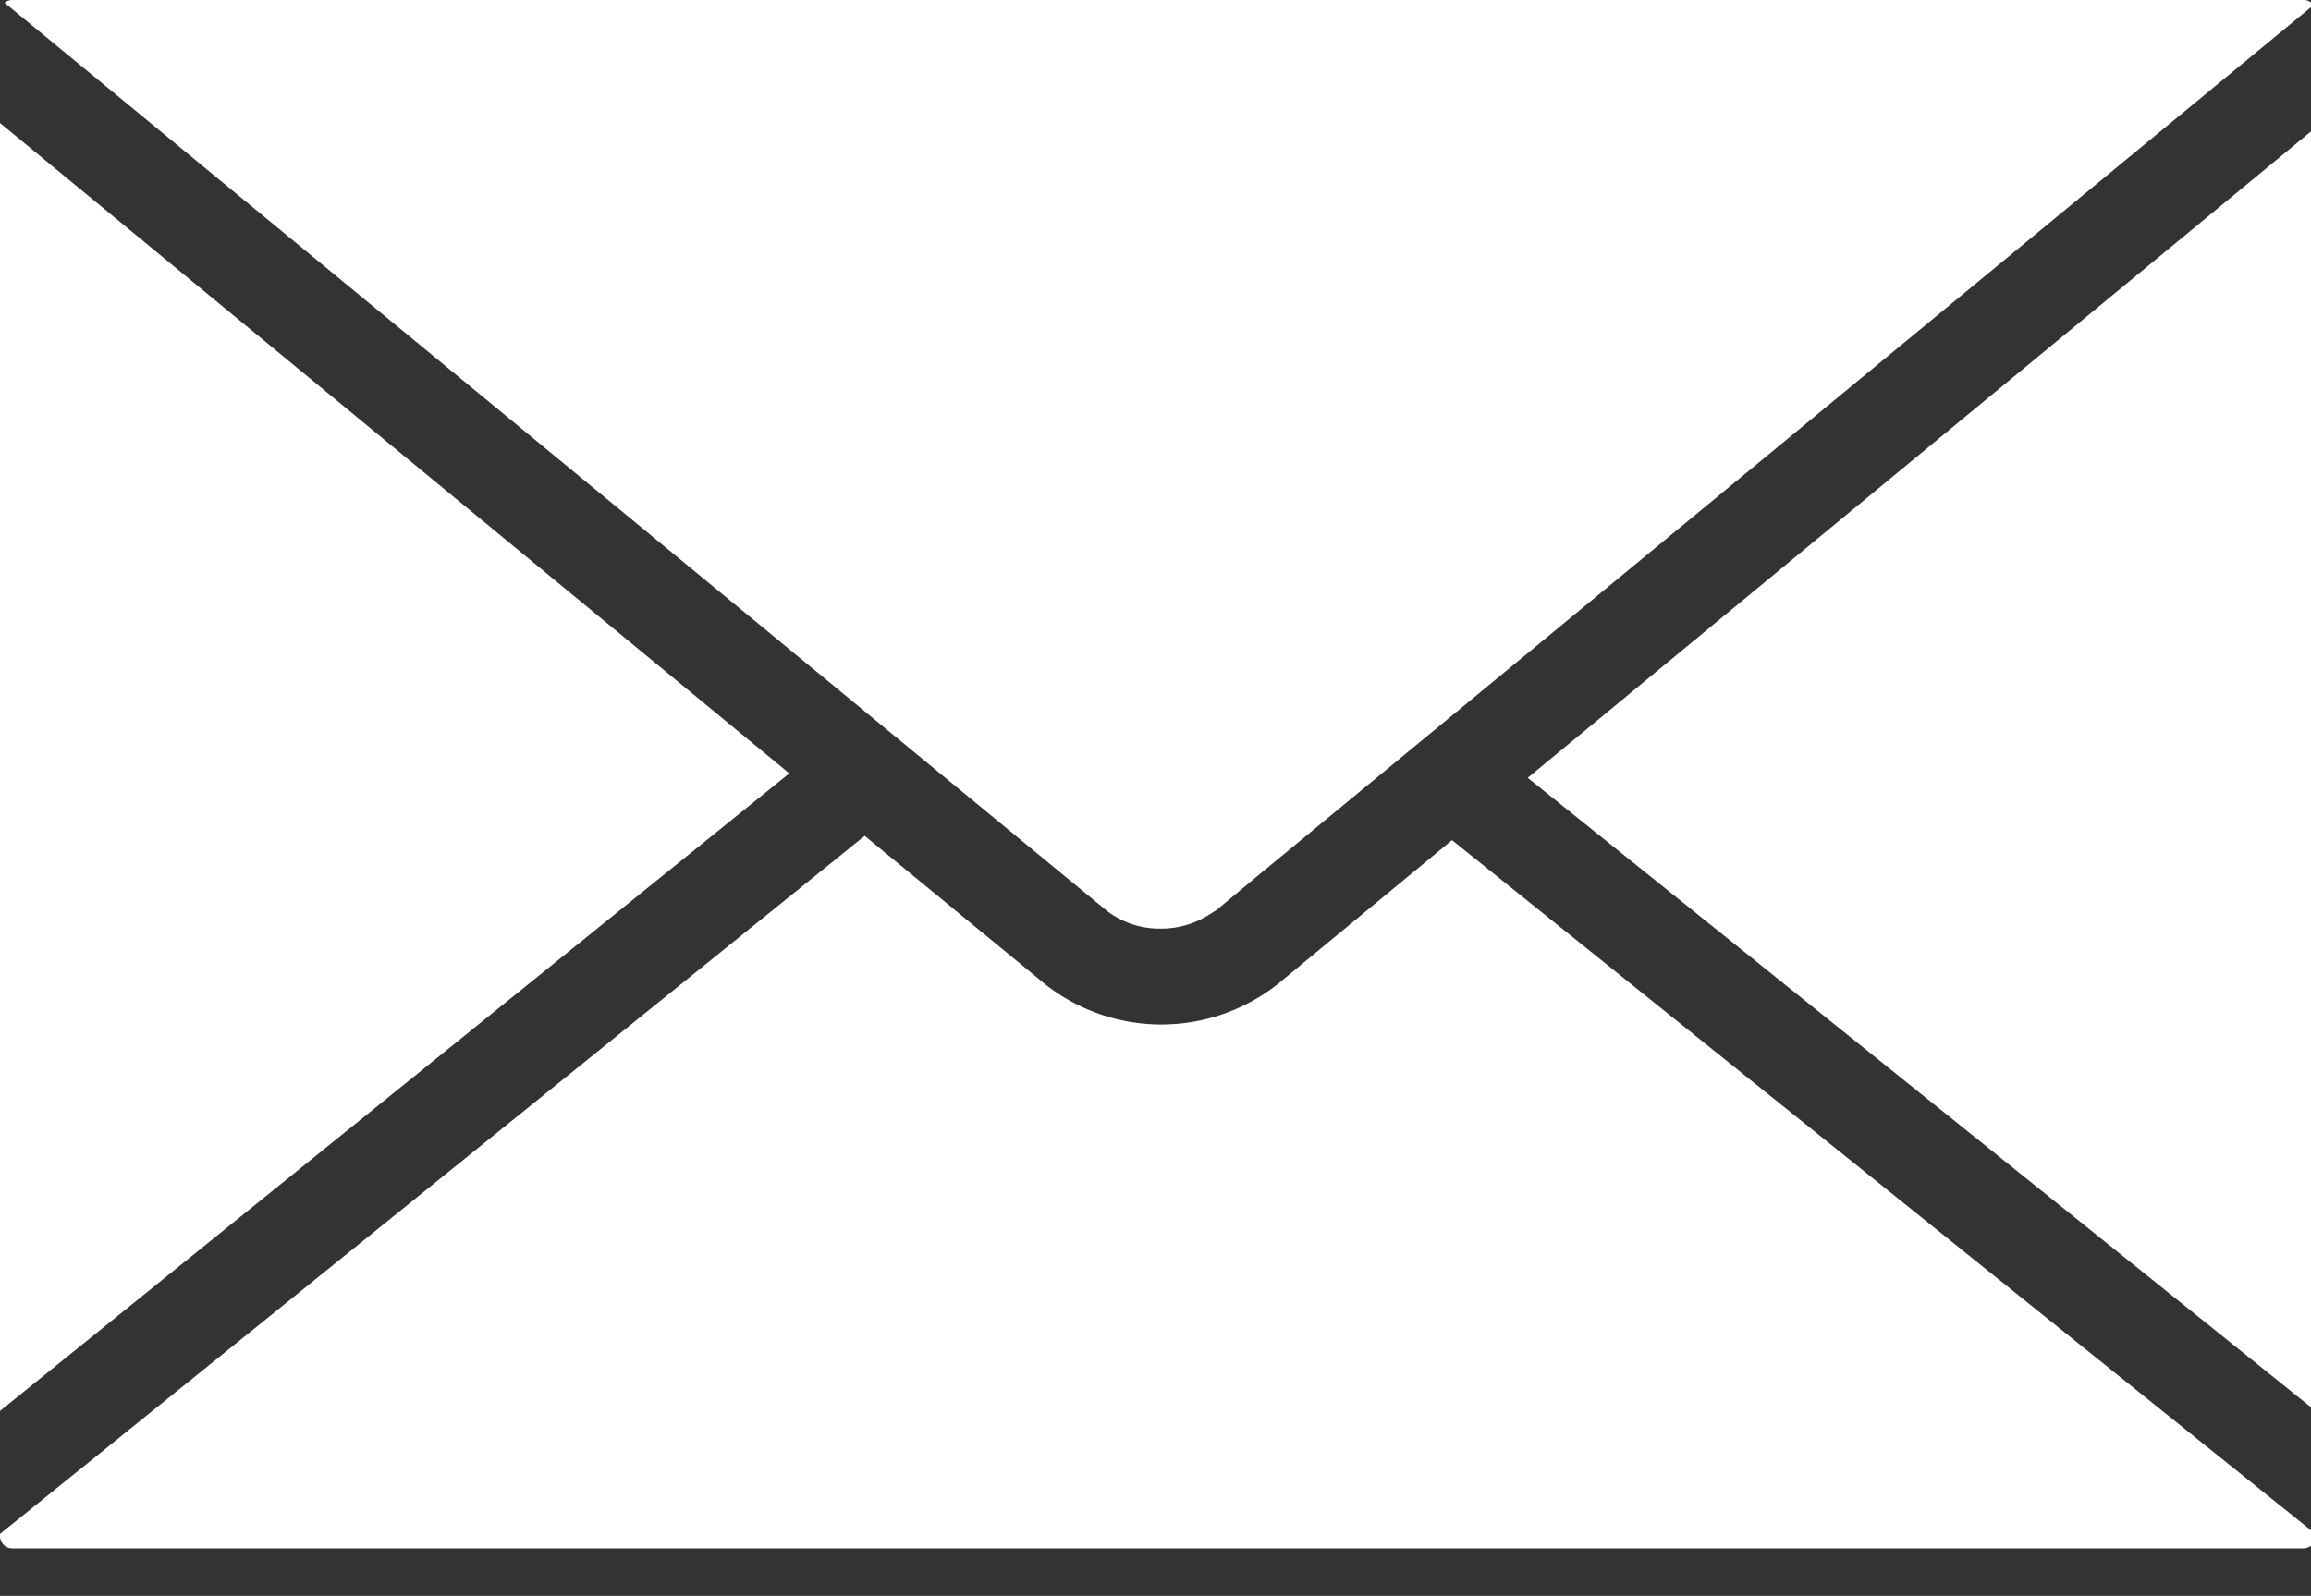 <svg id="Gruppe_1161" data-name="Gruppe 1161" xmlns="http://www.w3.org/2000/svg" xmlns:xlink="http://www.w3.org/1999/xlink" width="27.087" height="18.71" viewBox="0 0 27.087 18.71">
  <rect x="0" y="0" width="27.087" height="18.71" fill="#333333" stroke="none"/>
  <defs>
    <clipPath id="clip-path">
      <rect id="Rechteck_26" data-name="Rechteck 26" width="27.087" height="18.71" fill="#fff"/>
    </clipPath>
  </defs>
  <g id="Gruppe_1160" data-name="Gruppe 1160" clip-path="url(#clip-path)">
    <path id="Pfad_63" data-name="Pfad 63" d="M13.608,10.887h0a1.04,1.04,0,0,0,.57-.167l.045-.028a.342.342,0,0,1,.031-.019l.516-.429L27.117.059A.142.142,0,0,0,27,0H.144A.14.14,0,0,0,.054.033L12.969,10.675a1.012,1.012,0,0,0,.639.212M0,1.442v15.1L9.251,9.067ZM17.906,9.119l9.24,7.427V1.492Zm-2.937,2.424a2.2,2.2,0,0,1-2.714,0L10.135,9.8,0,17.984v.026a.146.146,0,0,0,.146.144H27a.146.146,0,0,0,.142-.144v-.024L17.019,9.85Z" fill="#fff"/>
  </g>
</svg>
